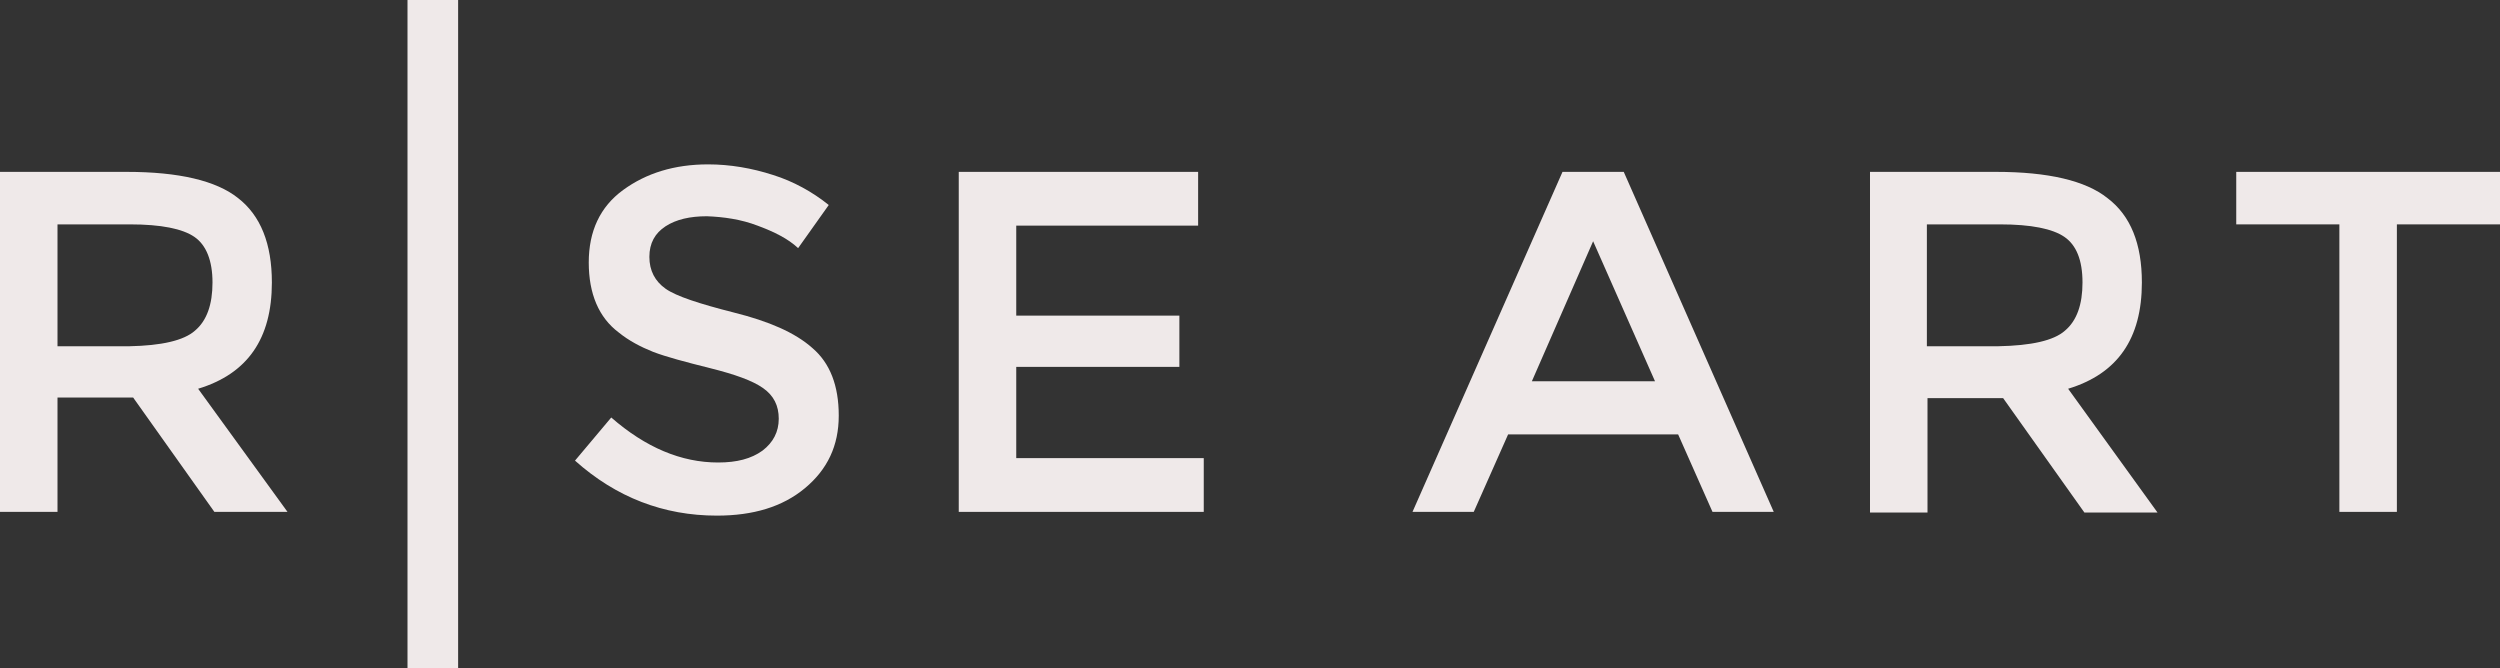 <?xml version="1.0" encoding="utf-8"?>
<!-- Generator: Adobe Illustrator 24.0.2, SVG Export Plug-In . SVG Version: 6.00 Build 0)  -->
<svg version="1.1" id="Layer_1" xmlns="http://www.w3.org/2000/svg" xmlns:xlink="http://www.w3.org/1999/xlink" x="0px" y="0px"
	 viewBox="0 0 400 106.9" style="enable-background:new 0 0 400 106.9;" xml:space="preserve">
<rect x="0" y="0" width="400" height="106.9" fill="#333333" stroke="none"/>
<style type="text/css">
	.st0{fill:#EFE9E9;}
</style>
<title>Rise Art 1440px</title>
<path class="st0" d="M43.5,45.2c0,9-3.9,14.6-11.8,17L46,81.9H34.3l-13-18.3H9.2v18.3H0V27.5h20.3c8.3,0,14.3,1.4,17.8,4.2
	C41.7,34.5,43.5,39,43.5,45.2z M31.2,52.9c1.9-1.6,2.8-4.2,2.8-7.7s-1-6-2.9-7.3c-1.9-1.3-5.3-2-10.3-2H9.2v19.5h11.5
	C25.8,55.3,29.4,54.5,31.2,52.9L31.2,52.9z"/>
<path class="st0" d="M113.1,34.6c-2.7,0-4.9,0.5-6.6,1.6s-2.6,2.7-2.6,4.9c0,2.2,0.9,3.9,2.6,5.1c1.7,1.2,5.4,2.4,10.9,3.8
	c5.6,1.4,9.8,3.2,12.6,5.7c2.8,2.4,4.2,6,4.2,10.8c0,4.8-1.8,8.6-5.4,11.6c-3.6,3-8.3,4.4-14.1,4.4c-8.5,0-16.1-2.9-22.7-8.8
	l5.8-6.9c5.5,4.8,11.2,7.2,17.1,7.2c3,0,5.3-0.6,7.1-1.9c1.7-1.3,2.6-3,2.6-5.1c0-2.1-0.8-3.7-2.5-4.9s-4.5-2.2-8.5-3.2
	c-4-1-7-1.8-9.1-2.6c-2-0.8-3.9-1.8-5.5-3.1c-3.2-2.4-4.8-6.2-4.8-11.2s1.8-8.9,5.5-11.6c3.7-2.7,8.2-4.1,13.6-4.1
	c3.5,0,7,0.6,10.4,1.7c3.2,1,6.3,2.7,8.9,4.8l-4.9,6.9c-1.6-1.5-3.8-2.6-6.5-3.6C118.6,35.1,115.8,34.7,113.1,34.6z"/>
<path class="st0" d="M191.7,27.5v8.6h-29.1v14.4h26.1v8.2h-26.1v14.6h30v8.6h-39.2V27.5L191.7,27.5L191.7,27.5z"/>
<path class="st0" d="M241.3,69.5l-5.5,12.4h-9.8l24-54.4h9.8l24,54.4H274l-5.5-12.4H241.3z M264.8,61l-9.9-22.4L245.1,61L264.8,61
	L264.8,61z"/>
<path class="st0" d="M342.7,45.2c0,9-3.9,14.6-11.8,17l14.3,19.8h-11.7l-13-18.3h-12.1v18.3h-9.2V27.5h20.2c8.3,0,14.3,1.4,17.8,4.2
	C340.9,34.5,342.7,39,342.7,45.2z M330.4,52.9c1.9-1.6,2.8-4.2,2.8-7.7c0-3.6-1-6-2.9-7.3c-1.9-1.3-5.3-2-10.3-2h-11.7v19.5h11.4
	C325,55.3,328.6,54.5,330.4,52.9L330.4,52.9z"/>
<path class="st0" d="M383.5,35.9v46h-9.2v-46h-16.5v-8.4H400v8.4H383.5z"/>
<rect x="65.2" y="0" class="st0" width="8.1" height="106.9"/>
</svg>
